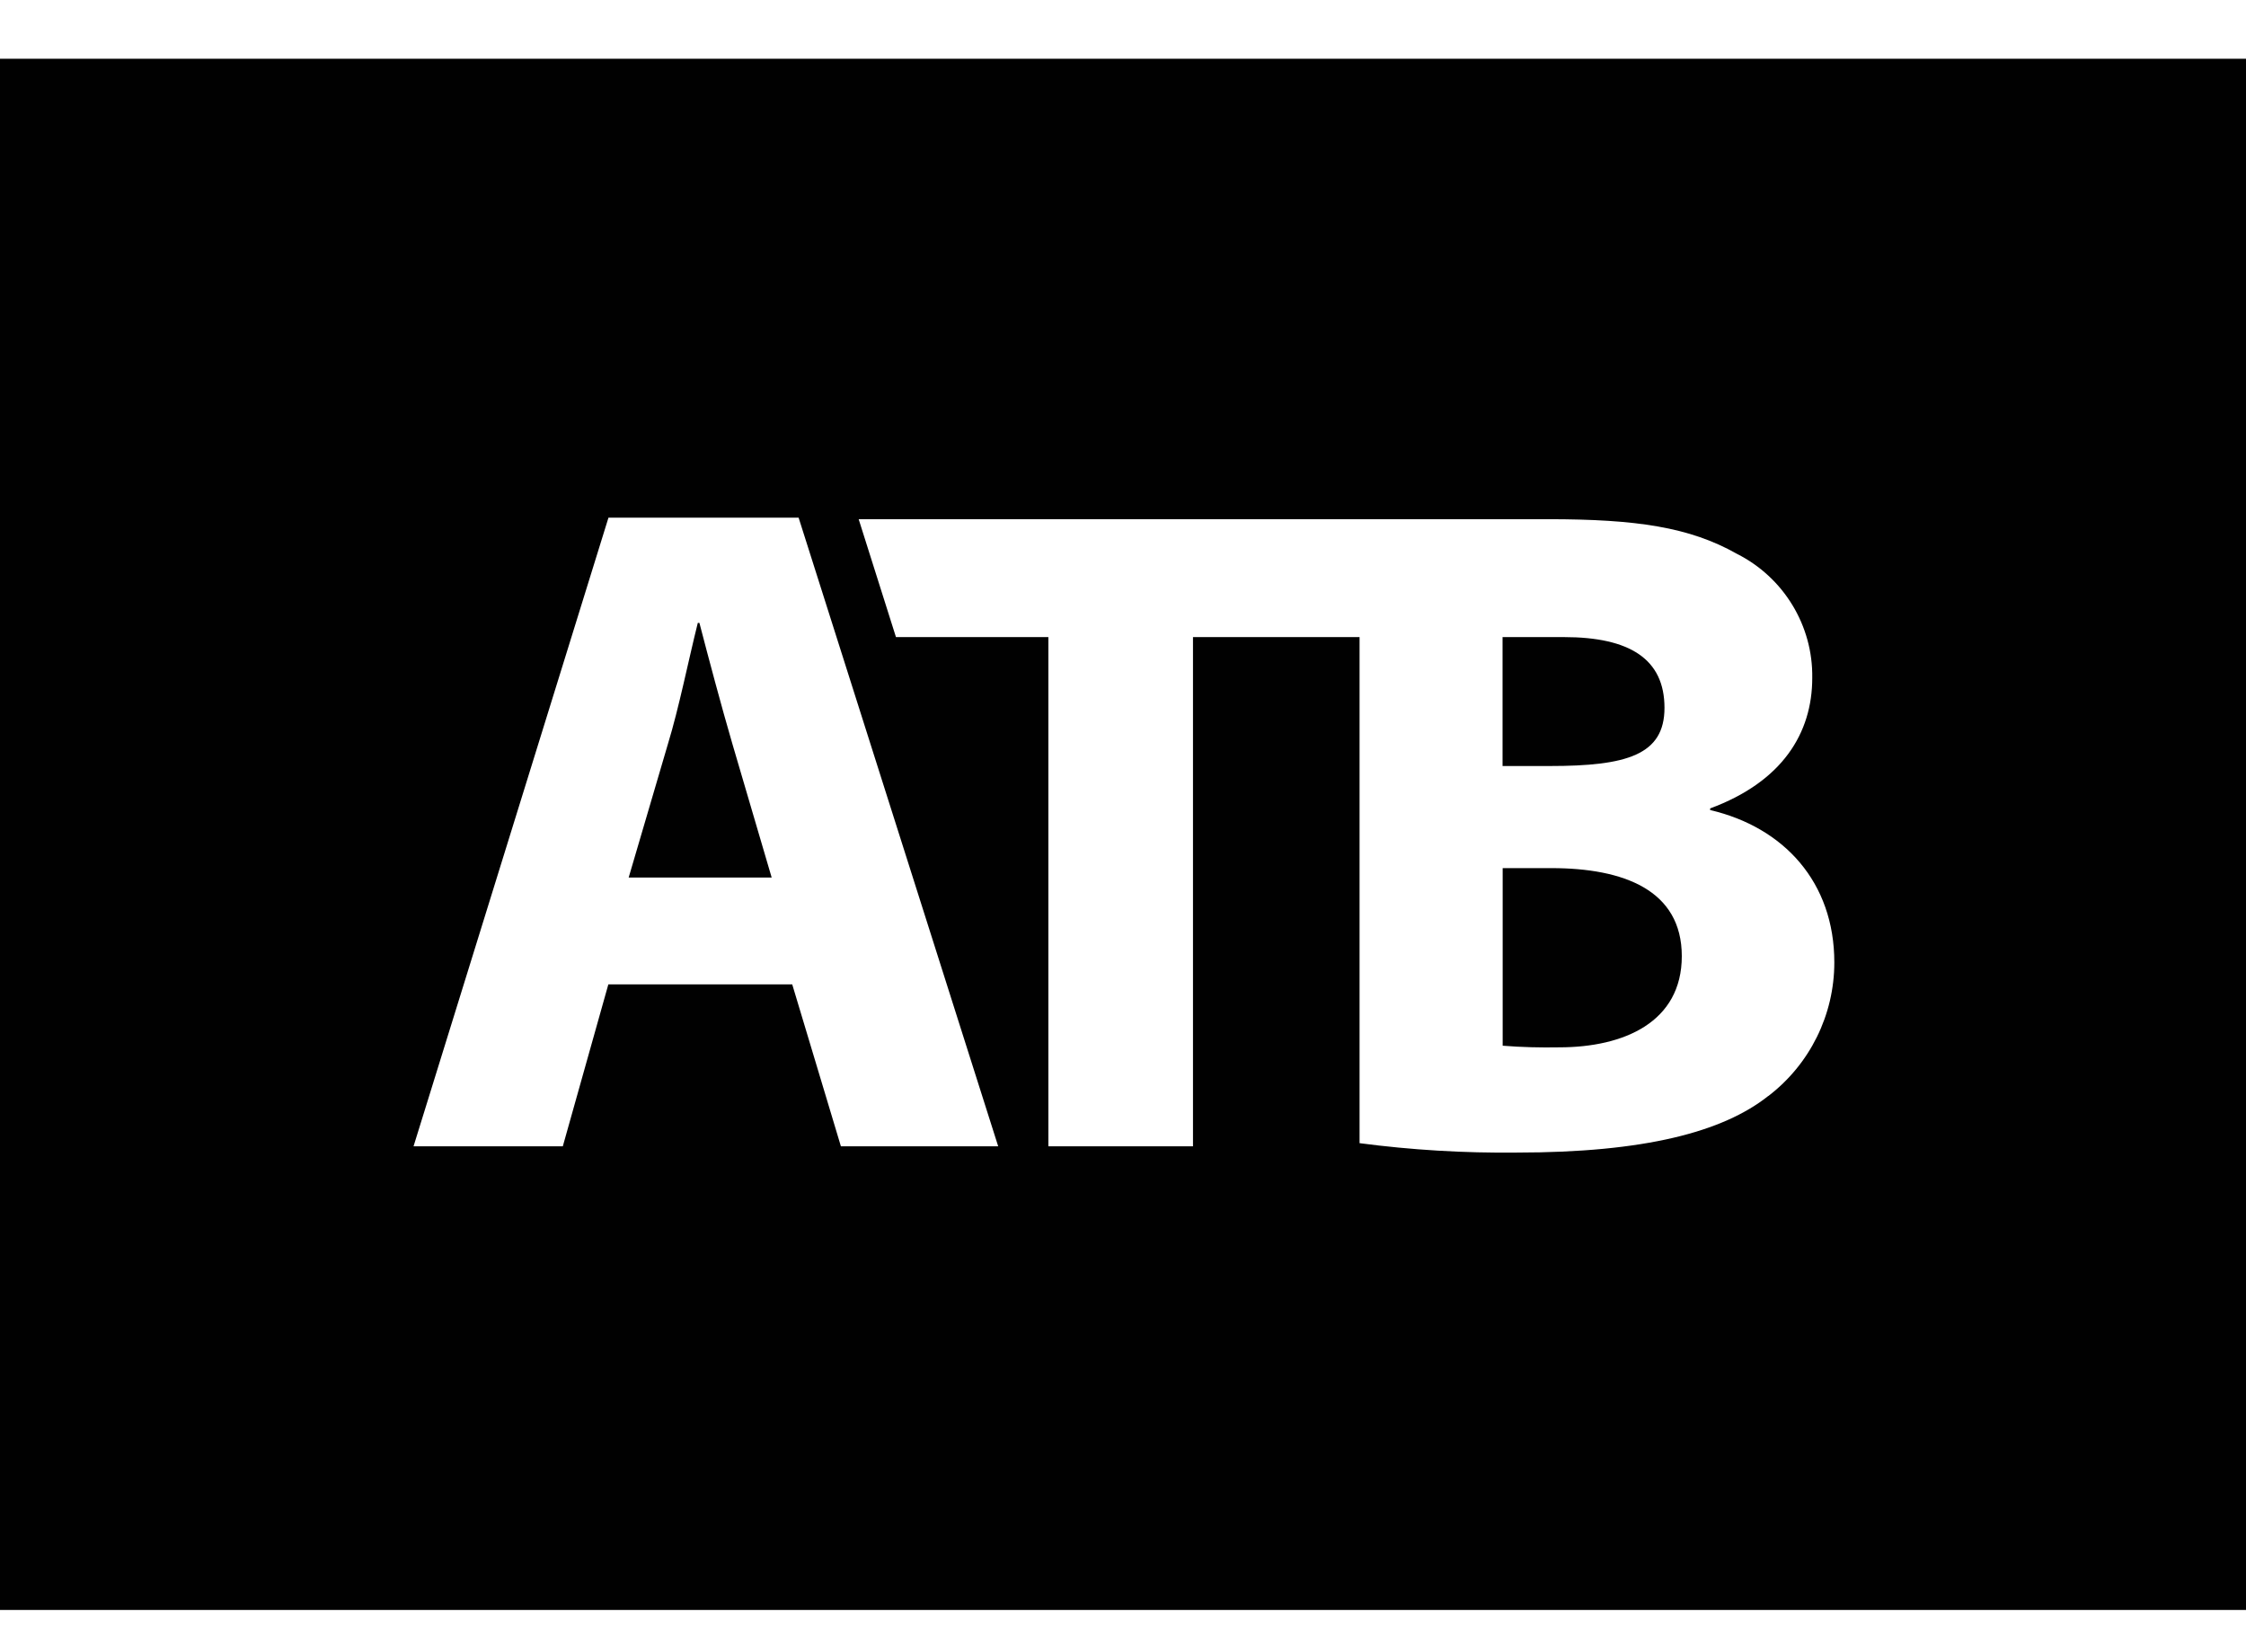 <?xml version="1.0" encoding="UTF-8"?>
<svg id="Layer_1" xmlns="http://www.w3.org/2000/svg" viewBox="0 0 193.35 142.22">
  <defs>
    <style>
      .cls-1 {
        fill: #010101;
      }
    </style>
  </defs>
  <g id="Layer_2">
    <g id="Layer_1-2">
      <path class="cls-1" d="M133.55,74.74h-4.19v15.29c1.62.13,3.25.17,4.87.14,5.55,0,10.55-2.16,10.55-7.85s-5.01-7.58-11.23-7.58Z"/>
      <path class="cls-1" d="M143.29,60.94c0-4.19-2.98-6.09-8.66-6.09h-5.28v11.1h4.06c6.63,0,9.88-.95,9.88-5.01Z"/>
      <path class="cls-1" d="M60.21,53.63h-.14c-.81,3.25-1.62,7.31-2.57,10.42l-3.38,11.5h12.31l-3.38-11.5c-.95-3.25-2.03-7.31-2.84-10.42Z"/>
      <path class="cls-1" d="M0,5.06v133.55h193.35V5.06H0ZM72.39,98.69l-4.19-13.94h-15.83l-3.92,13.94h-12.85l16.78-54.12h16.37l17.18,54.12h-13.53ZM152.22,94.36c-3.92,3.11-10.69,4.87-21.65,4.87-4.52.05-9.05-.22-13.53-.81v-43.57h-14.34v43.84h-12.45v-43.84h-13.12l-3.21-10.15h0v-.14.14h59.36c7.58,0,12.18.68,16.24,2.98,4.03,2.03,6.56,6.18,6.49,10.69,0,4.74-2.57,8.93-8.79,11.23v.14c6.36,1.49,10.69,6.22,10.69,13.12,0,4.51-2.1,8.76-5.68,11.5Z"/>
    </g>
  </g>
</svg>